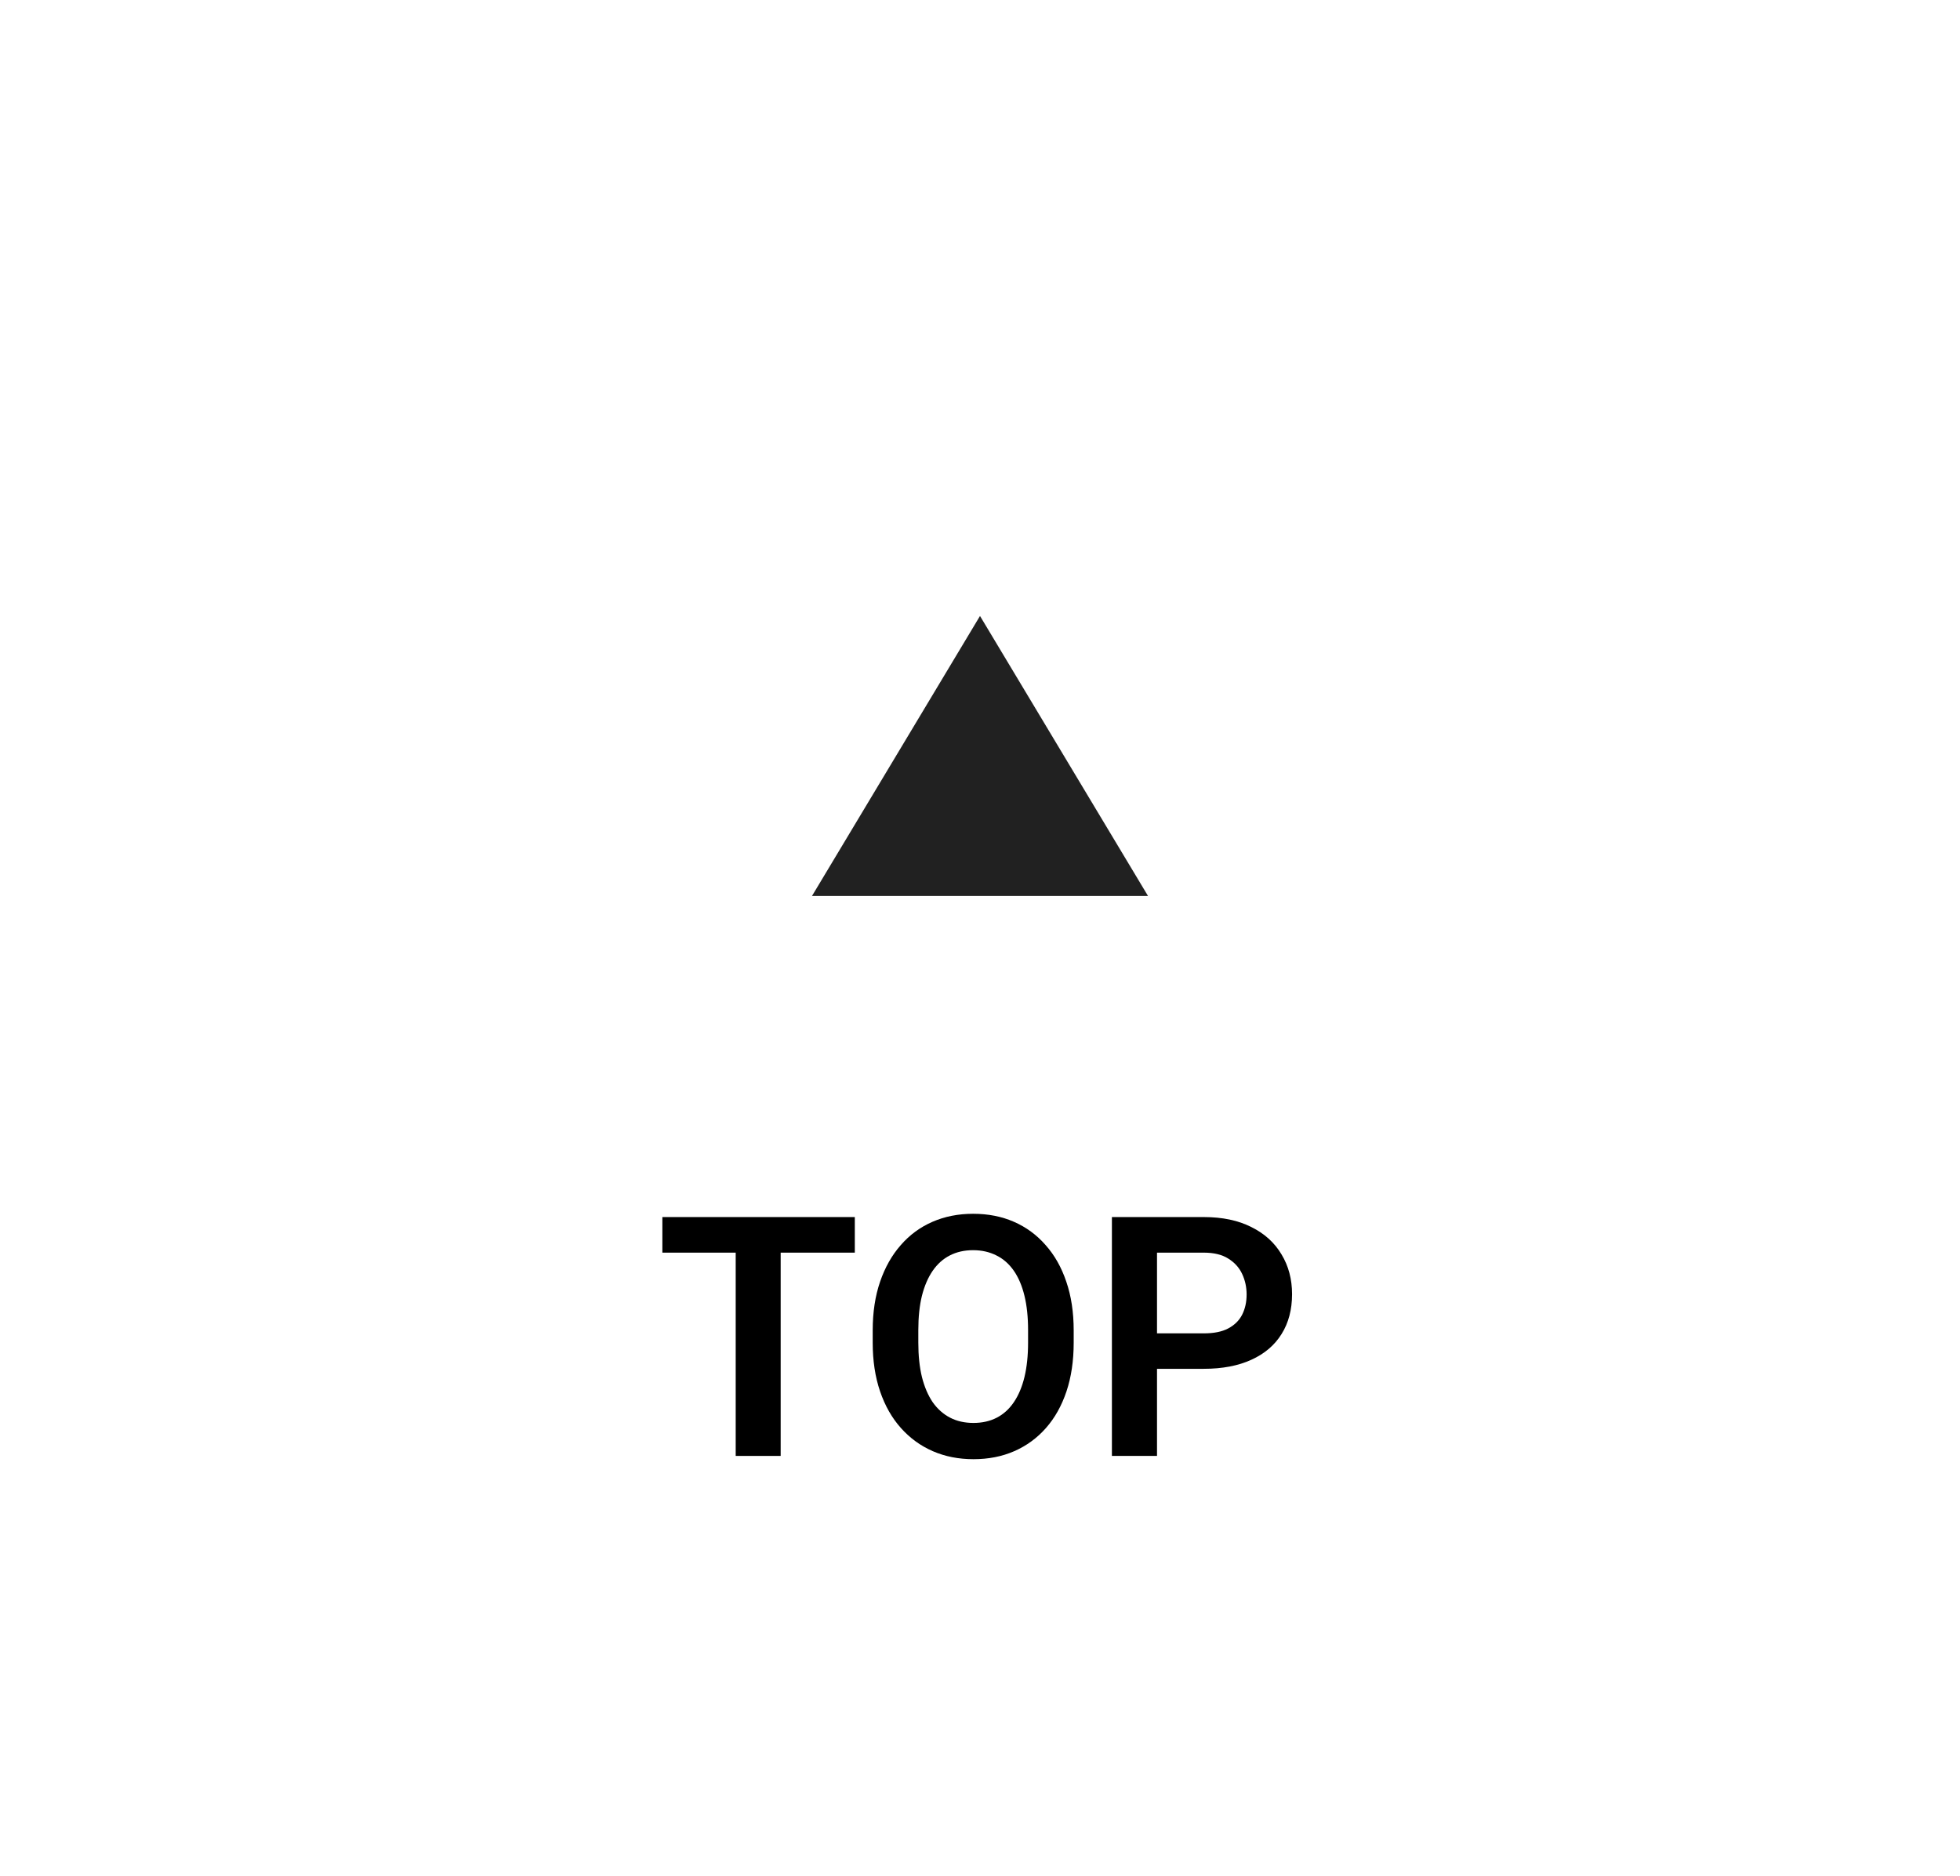 <svg width="70" height="67" viewBox="0 0 70 67" fill="none" xmlns="http://www.w3.org/2000/svg">
<path d="M0 0H70V67H0V0Z" fill="white"/>
<path d="M42.992 48.889H40.795V47.623H42.992C43.352 47.623 43.643 47.565 43.865 47.447C44.092 47.326 44.258 47.162 44.363 46.955C44.469 46.744 44.522 46.504 44.522 46.234C44.522 45.973 44.469 45.728 44.363 45.502C44.258 45.275 44.092 45.092 43.865 44.951C43.643 44.81 43.352 44.74 42.992 44.74H41.322V52H39.711V43.469H42.992C43.656 43.469 44.223 43.588 44.691 43.826C45.164 44.06 45.523 44.387 45.77 44.805C46.02 45.219 46.145 45.691 46.145 46.223C46.145 46.773 46.02 47.248 45.77 47.647C45.523 48.045 45.164 48.352 44.691 48.566C44.223 48.781 43.656 48.889 42.992 48.889Z" fill="black"/>
<path d="M38.346 47.518V47.957C38.346 48.602 38.26 49.182 38.088 49.697C37.916 50.209 37.672 50.645 37.355 51.004C37.039 51.363 36.662 51.639 36.225 51.83C35.787 52.022 35.301 52.117 34.766 52.117C34.238 52.117 33.754 52.022 33.312 51.83C32.875 51.639 32.496 51.363 32.176 51.004C31.855 50.645 31.607 50.209 31.432 49.697C31.256 49.182 31.168 48.602 31.168 47.957V47.518C31.168 46.869 31.256 46.289 31.432 45.777C31.607 45.266 31.854 44.83 32.17 44.471C32.486 44.107 32.863 43.83 33.301 43.639C33.742 43.447 34.227 43.352 34.754 43.352C35.289 43.352 35.775 43.447 36.213 43.639C36.65 43.83 37.027 44.107 37.344 44.471C37.664 44.83 37.91 45.266 38.082 45.777C38.258 46.289 38.346 46.869 38.346 47.518ZM36.717 47.957V47.506C36.717 47.041 36.674 46.633 36.588 46.281C36.502 45.926 36.375 45.627 36.207 45.385C36.039 45.143 35.832 44.961 35.586 44.84C35.34 44.715 35.062 44.652 34.754 44.652C34.441 44.652 34.164 44.715 33.922 44.84C33.684 44.961 33.48 45.143 33.312 45.385C33.145 45.627 33.016 45.926 32.926 46.281C32.84 46.633 32.797 47.041 32.797 47.506V47.957C32.797 48.418 32.84 48.826 32.926 49.182C33.016 49.537 33.145 49.838 33.312 50.084C33.484 50.326 33.691 50.51 33.934 50.635C34.176 50.76 34.453 50.822 34.766 50.822C35.078 50.822 35.355 50.76 35.598 50.635C35.84 50.51 36.043 50.326 36.207 50.084C36.375 49.838 36.502 49.537 36.588 49.182C36.674 48.826 36.717 48.418 36.717 47.957Z" fill="black"/>
<path d="M27.881 43.469V52H26.275V43.469H27.881ZM30.529 43.469V44.74H23.656V43.469H30.529Z" fill="black"/>
<path d="M35 22L41 32L29 32L35 22Z" fill="#212121"/>
</svg>
